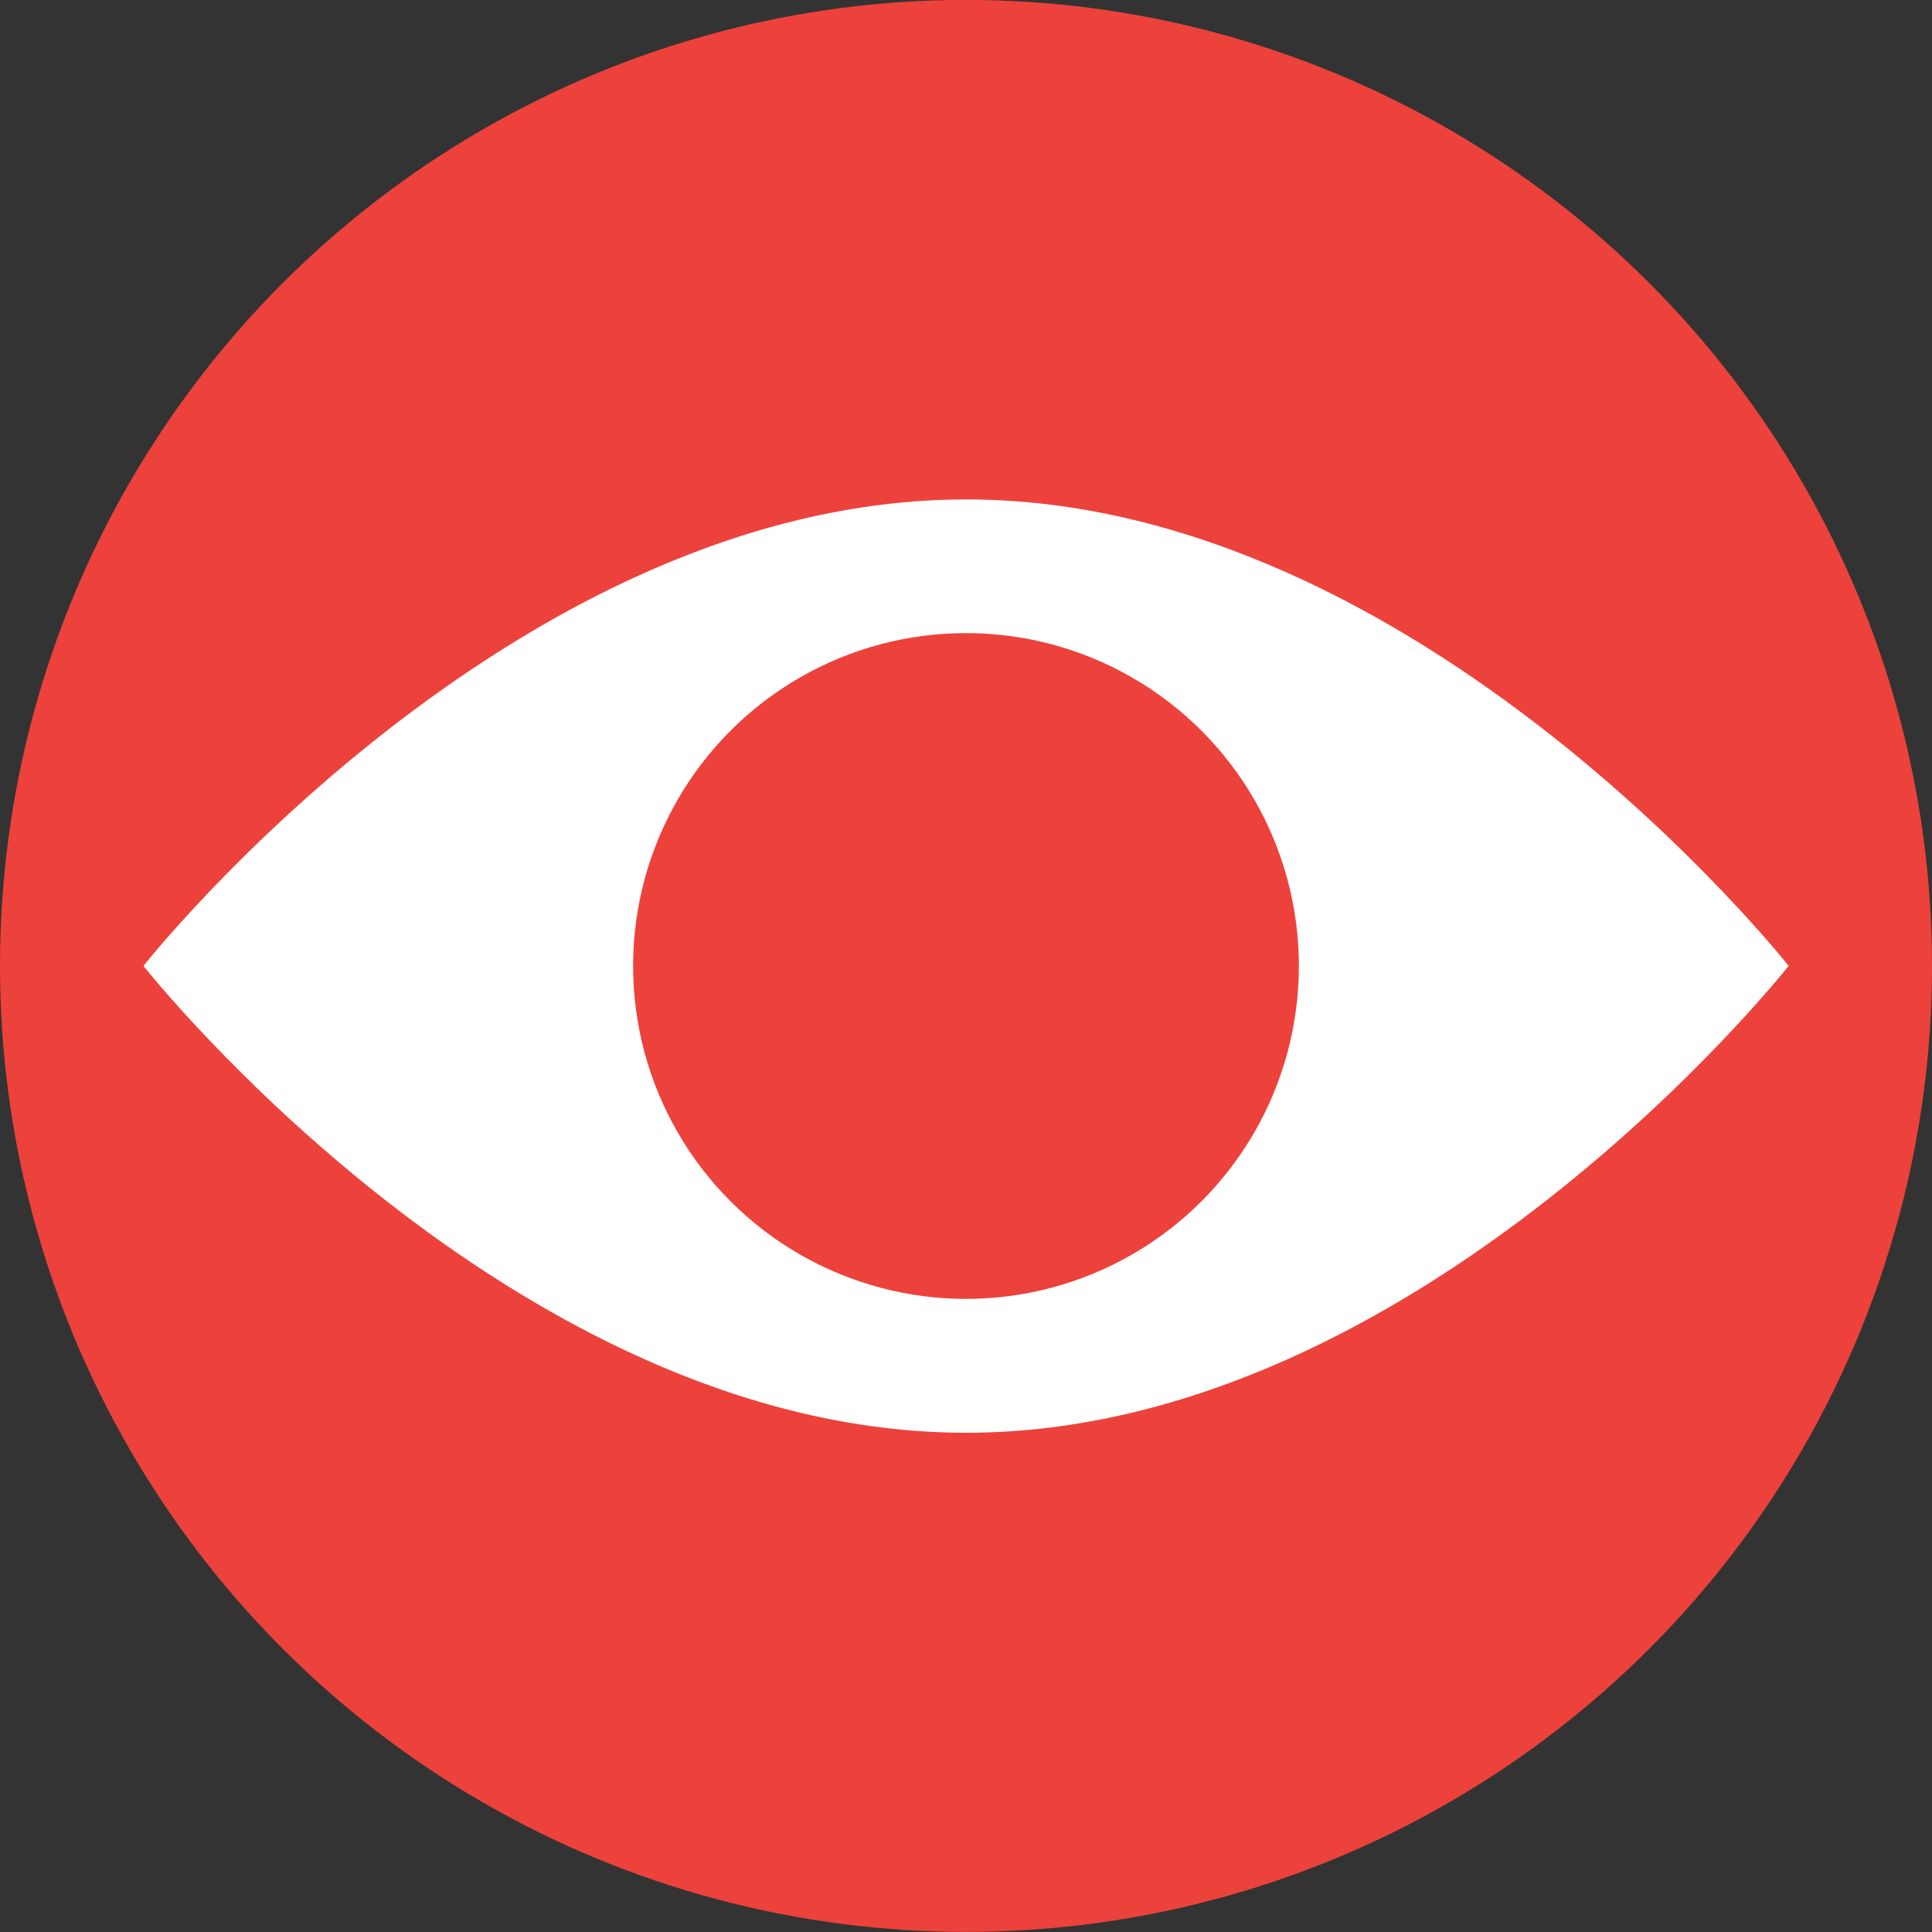 <?xml version="1.0" encoding="utf-8"?>
<!-- Generator: Adobe Illustrator 16.0.0, SVG Export Plug-In . SVG Version: 6.00 Build 0)  -->
<!DOCTYPE svg PUBLIC "-//W3C//DTD SVG 1.1//EN" "http://www.w3.org/Graphics/SVG/1.1/DTD/svg11.dtd">
<svg version="1.1" id="Layer_1" xmlns="http://www.w3.org/2000/svg" xmlns:xlink="http://www.w3.org/1999/xlink" x="0px" y="0px"
	 width="20px" height="20px" viewBox="0 0 20 20" enable-background="new 0 0 20 20" xml:space="preserve">
<rect x="0" y="0" width="20" height="20" fill="#333333" stroke="none"/>
<g>
	<circle fill="#EC423B" cx="10" cy="9.999" r="10"/>
	<path fill="#FFFFFF" d="M18.516,9.999c0,0-3.811-4.829-8.515-4.829c-4.705,0-8.516,4.829-8.516,4.829S5.296,14.832,10,14.832
		C14.705,14.832,18.516,9.999,18.516,9.999z"/>
	<circle fill="#EC423B" cx="10" cy="10" r="3.446"/>
</g>
</svg>
